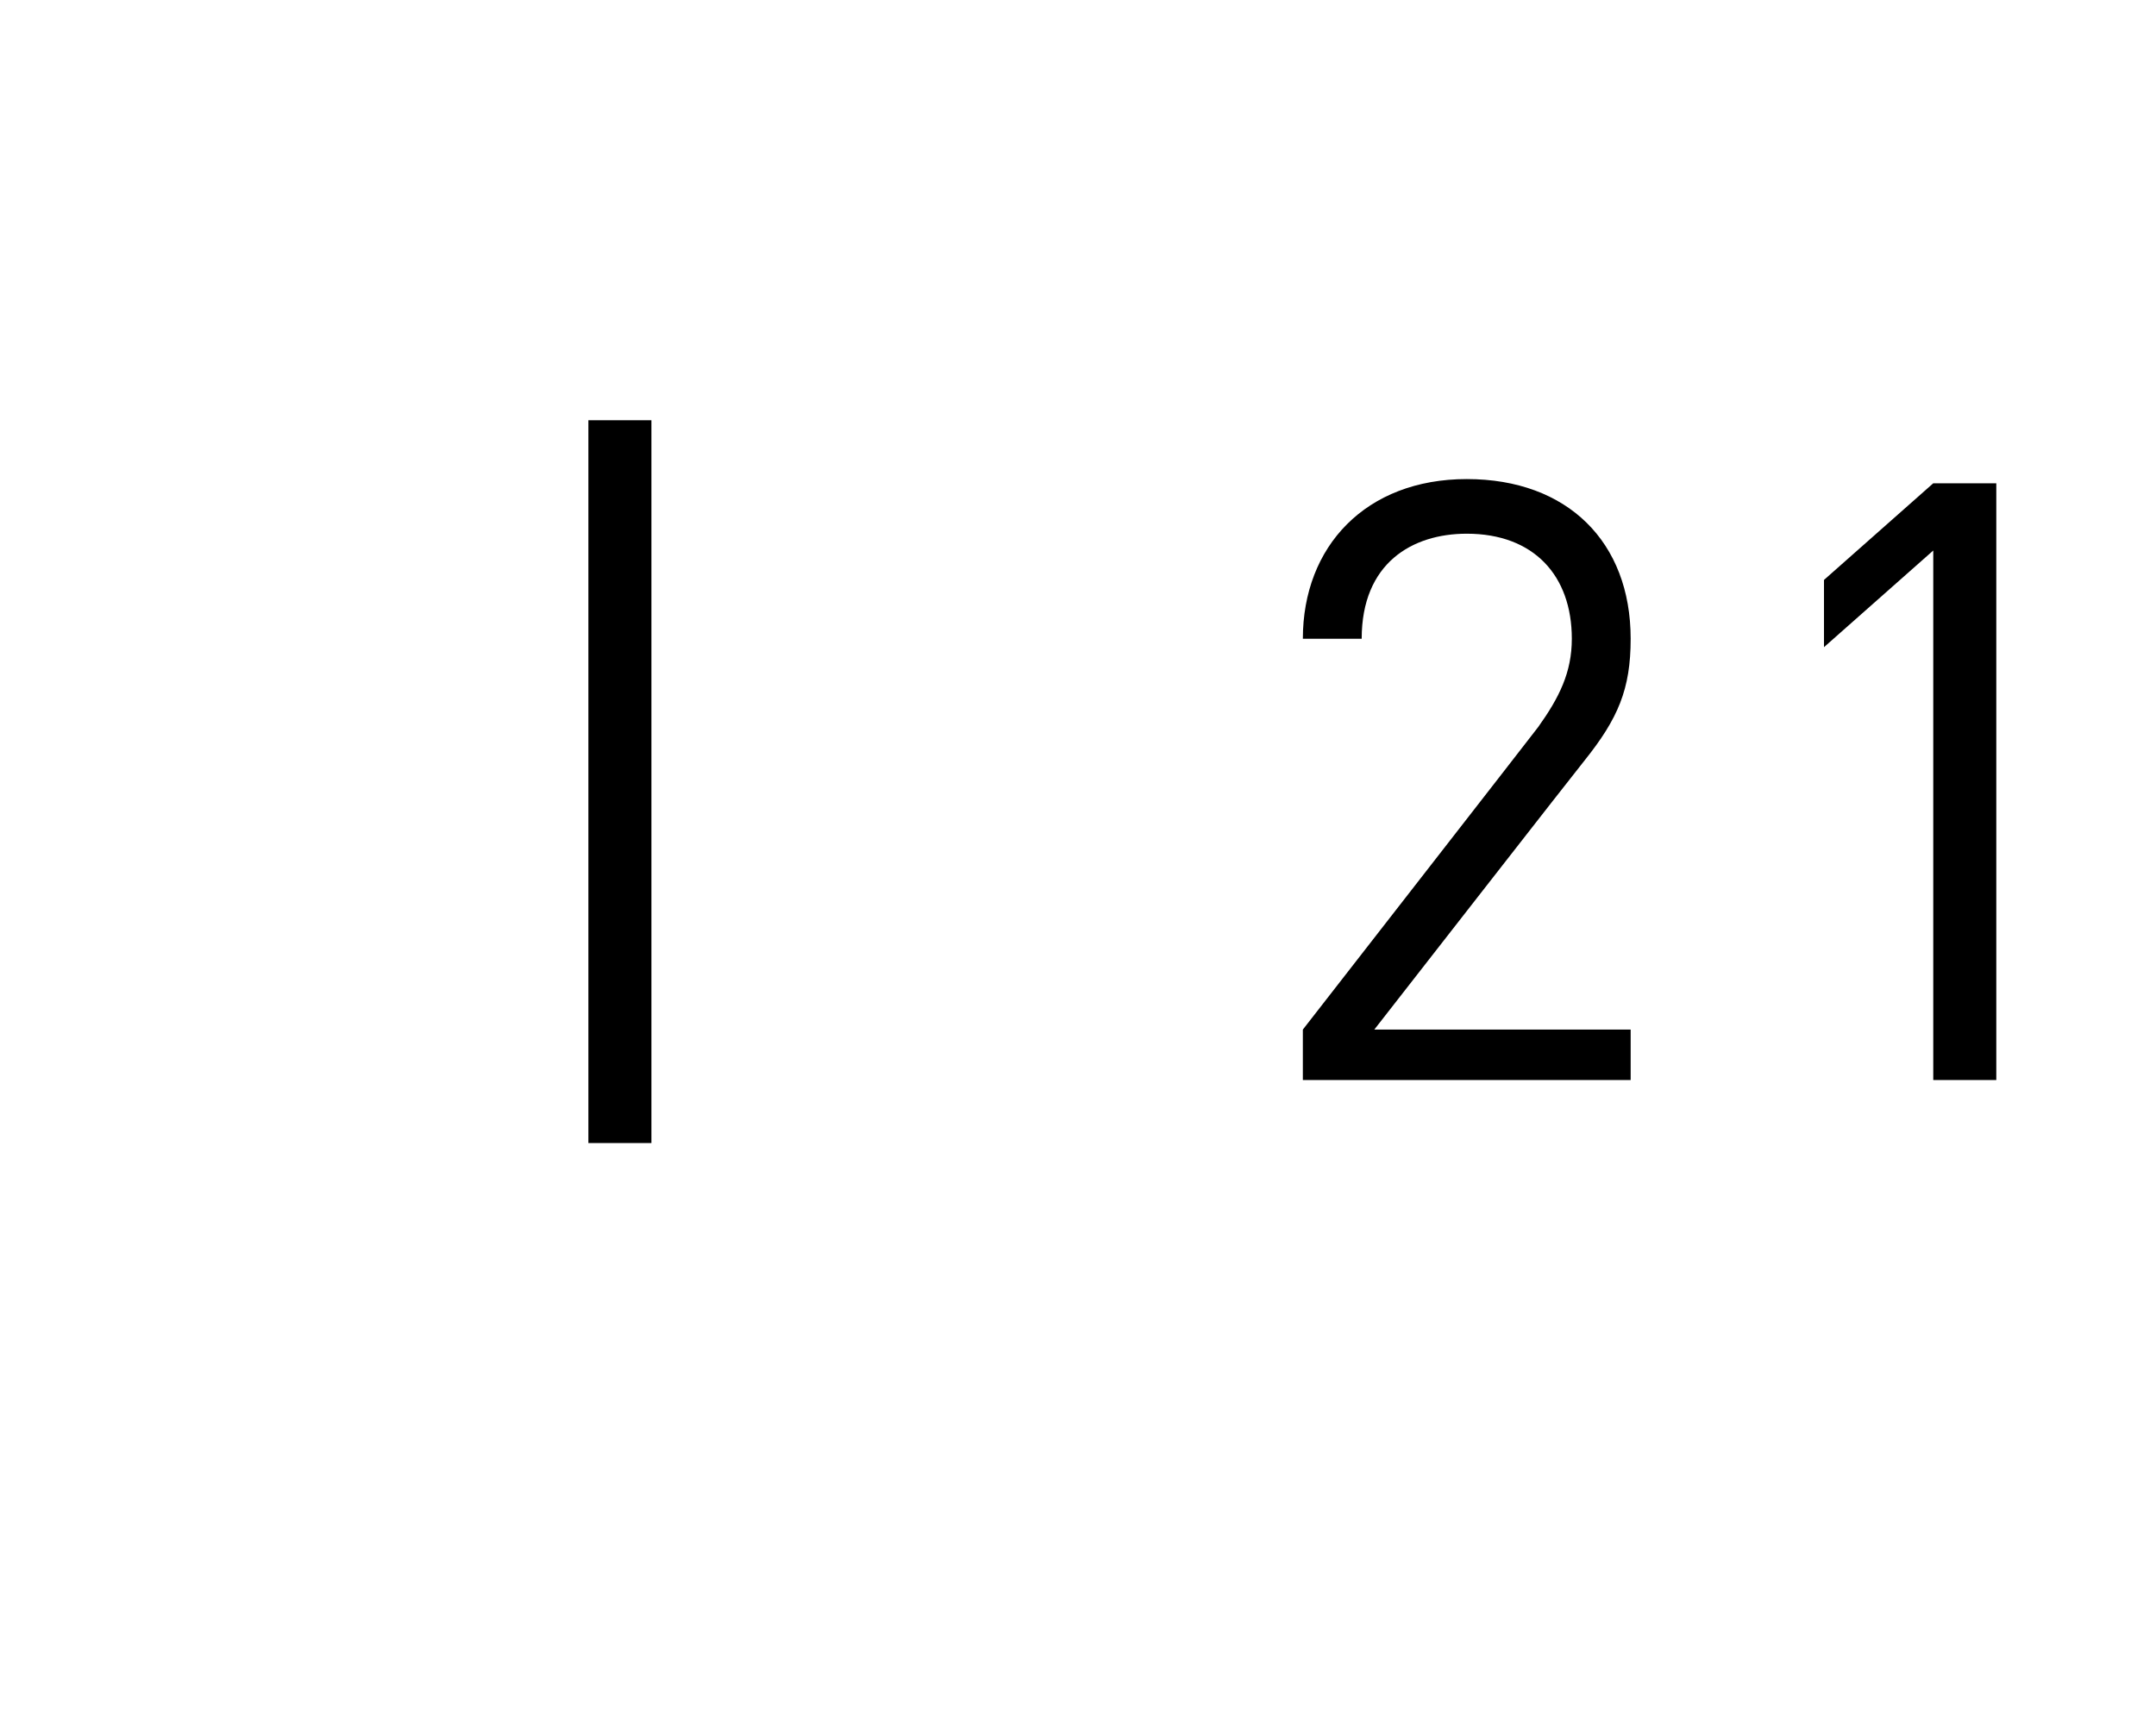 <?xml version="1.0" standalone="no"?><!DOCTYPE svg PUBLIC "-//W3C//DTD SVG 1.1//EN" "http://www.w3.org/Graphics/SVG/1.1/DTD/svg11.dtd"><svg xmlns="http://www.w3.org/2000/svg" version="1.1" width="51.3px" height="40.7px" viewBox="0 -1 51.3 40.7" style="top:-1px"><desc>| 21</desc><defs/><g id="Polygon142782"><path d="m14 26.2l0-17.2l1.5 0l0 17.2l-1.5 0zm17-1.5l0-1.2c0 0 5.59-7.18 5.6-7.2c.5-.7.8-1.3.8-2.1c0-1.5-.9-2.5-2.5-2.5c-1.3 0-2.5.7-2.5 2.5c0 0-1.4 0-1.4 0c0-2.2 1.5-3.8 3.9-3.8c2.4 0 3.9 1.5 3.9 3.8c0 1.2-.3 1.9-1.1 2.9c-.01 0-5 6.4-5 6.4l6.1 0l0 1.2l-7.8 0zm15 0l0-12.6l-2.6 2.3l0-1.6l2.6-2.3l1.5 0l0 14.2l-1.5 0z" stroke="none" fill="#000"/></g></svg>